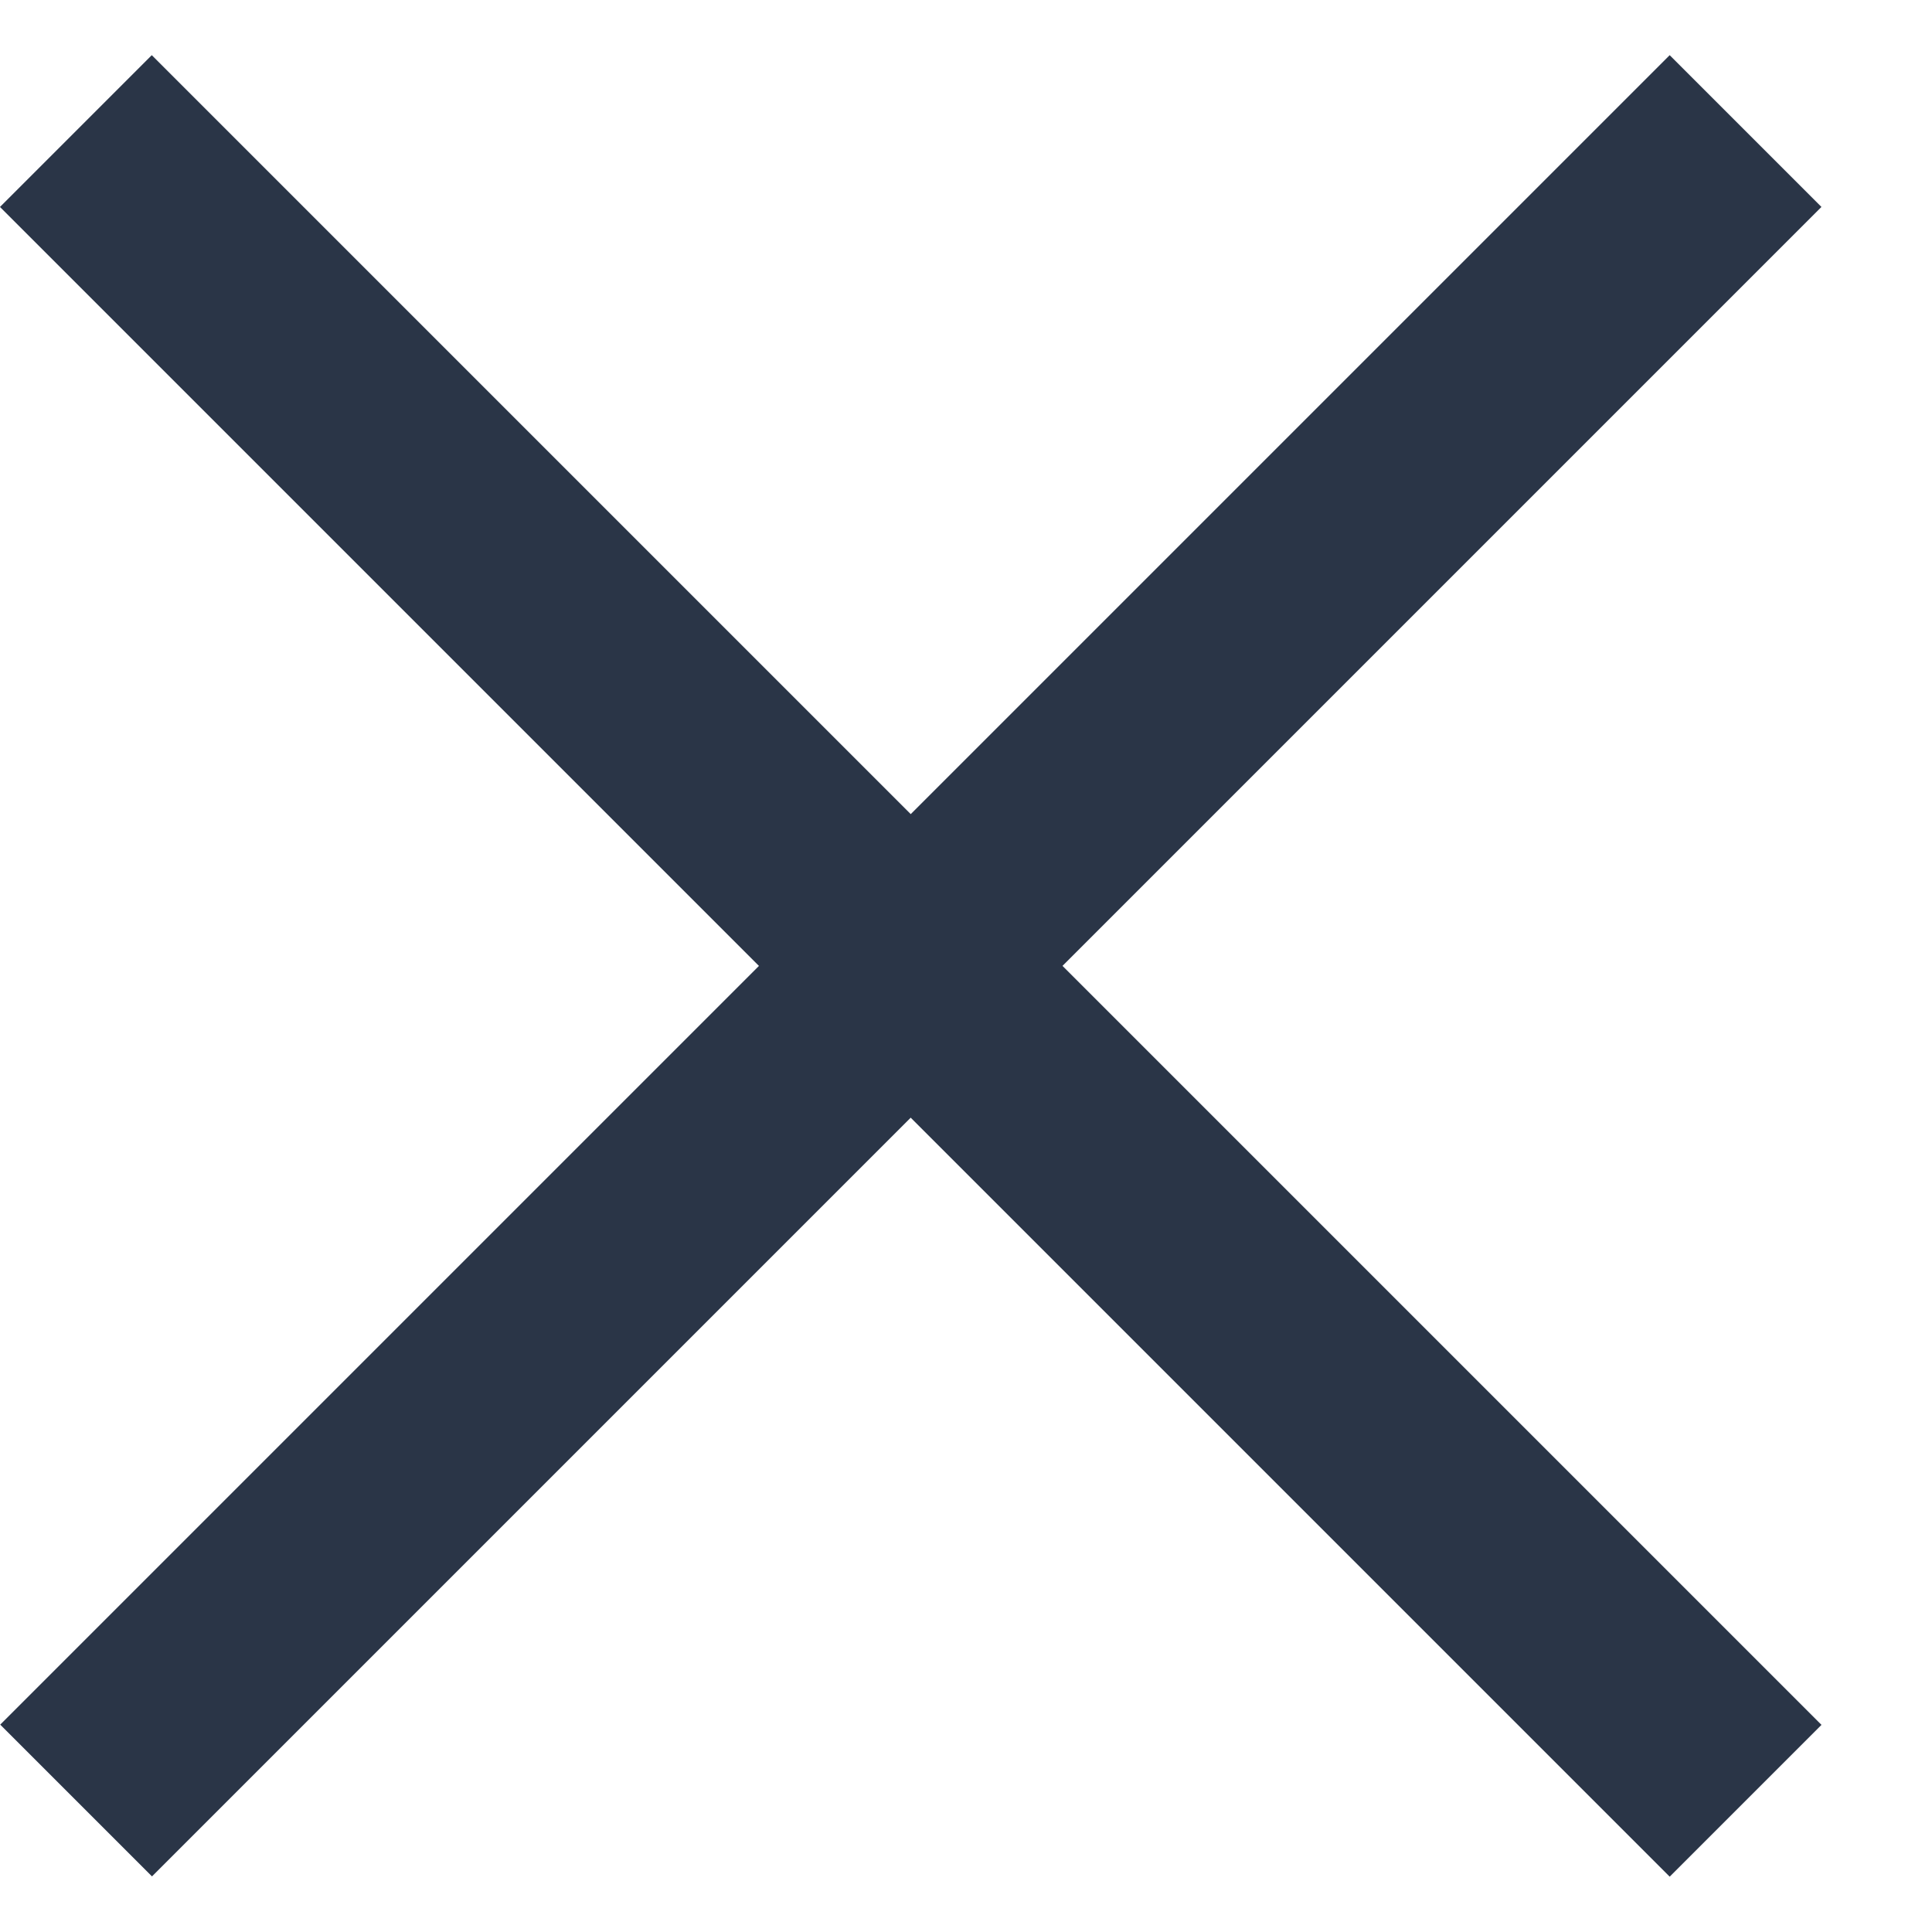 <?xml version="1.0" encoding="UTF-8"?> <svg xmlns="http://www.w3.org/2000/svg" width="9" height="9" viewBox="0 0 9 9" fill="none"> <rect x="0.707" y="0.257" width="11" height="1" transform="rotate(45 0.707 0.257)" fill="#2A3547"></rect> <rect width="11" height="1" transform="matrix(-0.707 0.707 0.707 0.707 7.778 0.257)" fill="#2A3547"></rect> </svg> 
